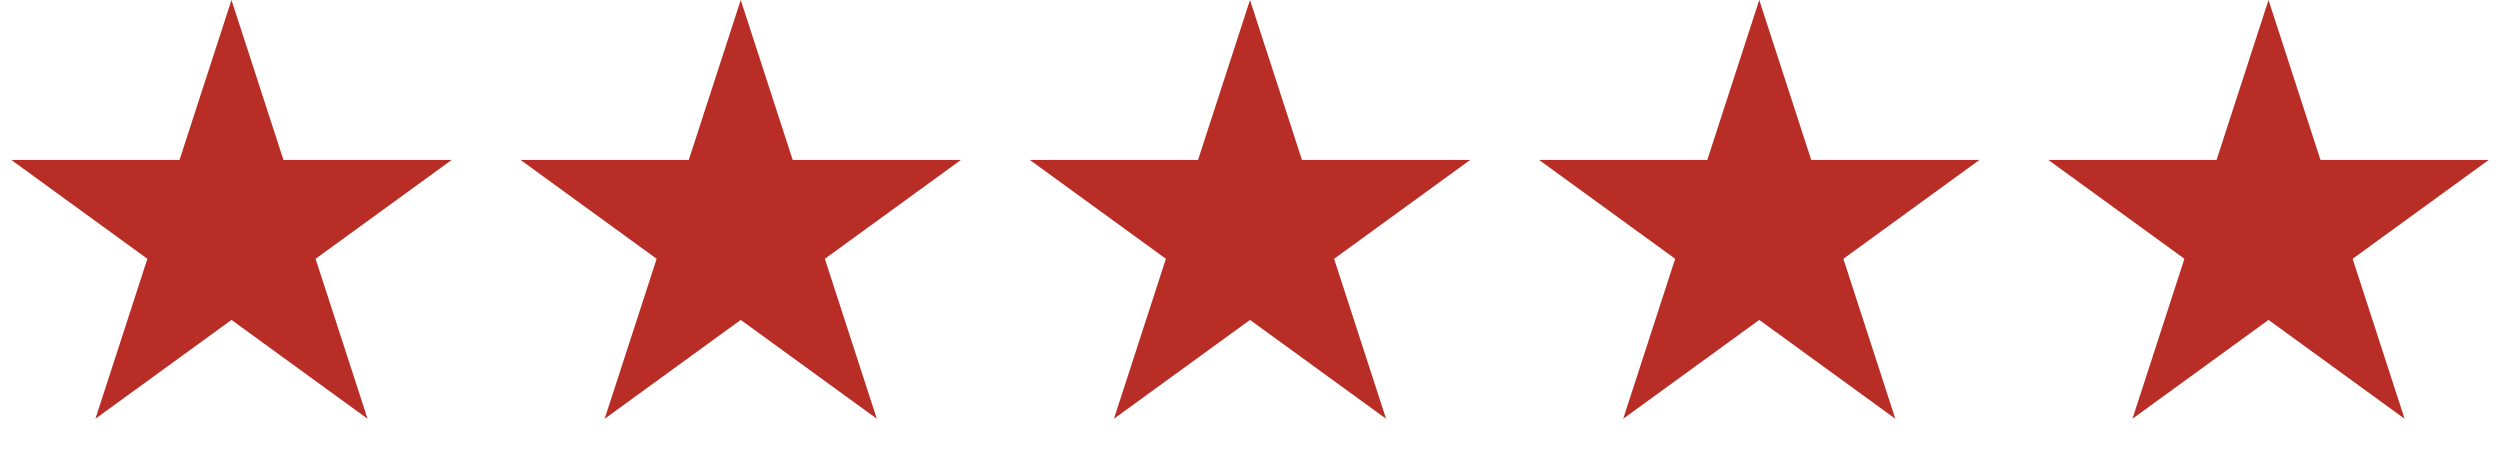 <svg xmlns="http://www.w3.org/2000/svg" width="108" height="20" viewBox="0 0 108 20" fill="none"><g clip-path="url(#clip0_1023_2498)"><path d="M10 0L12.245 6.91H19.511L13.633 11.18L15.878 18.09L10 13.82L4.122 18.09L6.367 11.18L0.489 6.91H7.755L10 0Z" fill="#B82D25"></path></g><g clip-path="url(#clip1_1023_2498)"><path d="M32 0L34.245 6.91H41.511L35.633 11.18L37.878 18.09L32 13.82L26.122 18.09L28.367 11.18L22.489 6.91H29.755L32 0Z" fill="#B82D25"></path></g><g clip-path="url(#clip2_1023_2498)"><path d="M54 0L56.245 6.91H63.511L57.633 11.18L59.878 18.09L54 13.82L48.122 18.09L50.367 11.18L44.489 6.91H51.755L54 0Z" fill="#B82D25"></path></g><g clip-path="url(#clip3_1023_2498)"><path d="M76 0L78.245 6.91H85.511L79.633 11.18L81.878 18.09L76 13.82L70.122 18.09L72.367 11.18L66.489 6.91H73.755L76 0Z" fill="#B82D25"></path></g><g clip-path="url(#clip4_1023_2498)"><path d="M98 0L100.245 6.91H107.511L101.633 11.18L103.878 18.09L98 13.82L92.122 18.09L94.367 11.18L88.489 6.91H95.755L98 0Z" fill="#B82D25"></path></g><defs><clipPath id="clip0_1023_2498"><rect width="20" height="20" fill="white"></rect></clipPath><clipPath id="clip1_1023_2498"><rect width="20" height="20" fill="white" transform="translate(22)"></rect></clipPath><clipPath id="clip2_1023_2498"><rect width="20" height="20" fill="white" transform="translate(44)"></rect></clipPath><clipPath id="clip3_1023_2498"><rect width="20" height="20" fill="white" transform="translate(66)"></rect></clipPath><clipPath id="clip4_1023_2498"><rect width="20" height="20" fill="white" transform="translate(88)"></rect></clipPath></defs></svg>